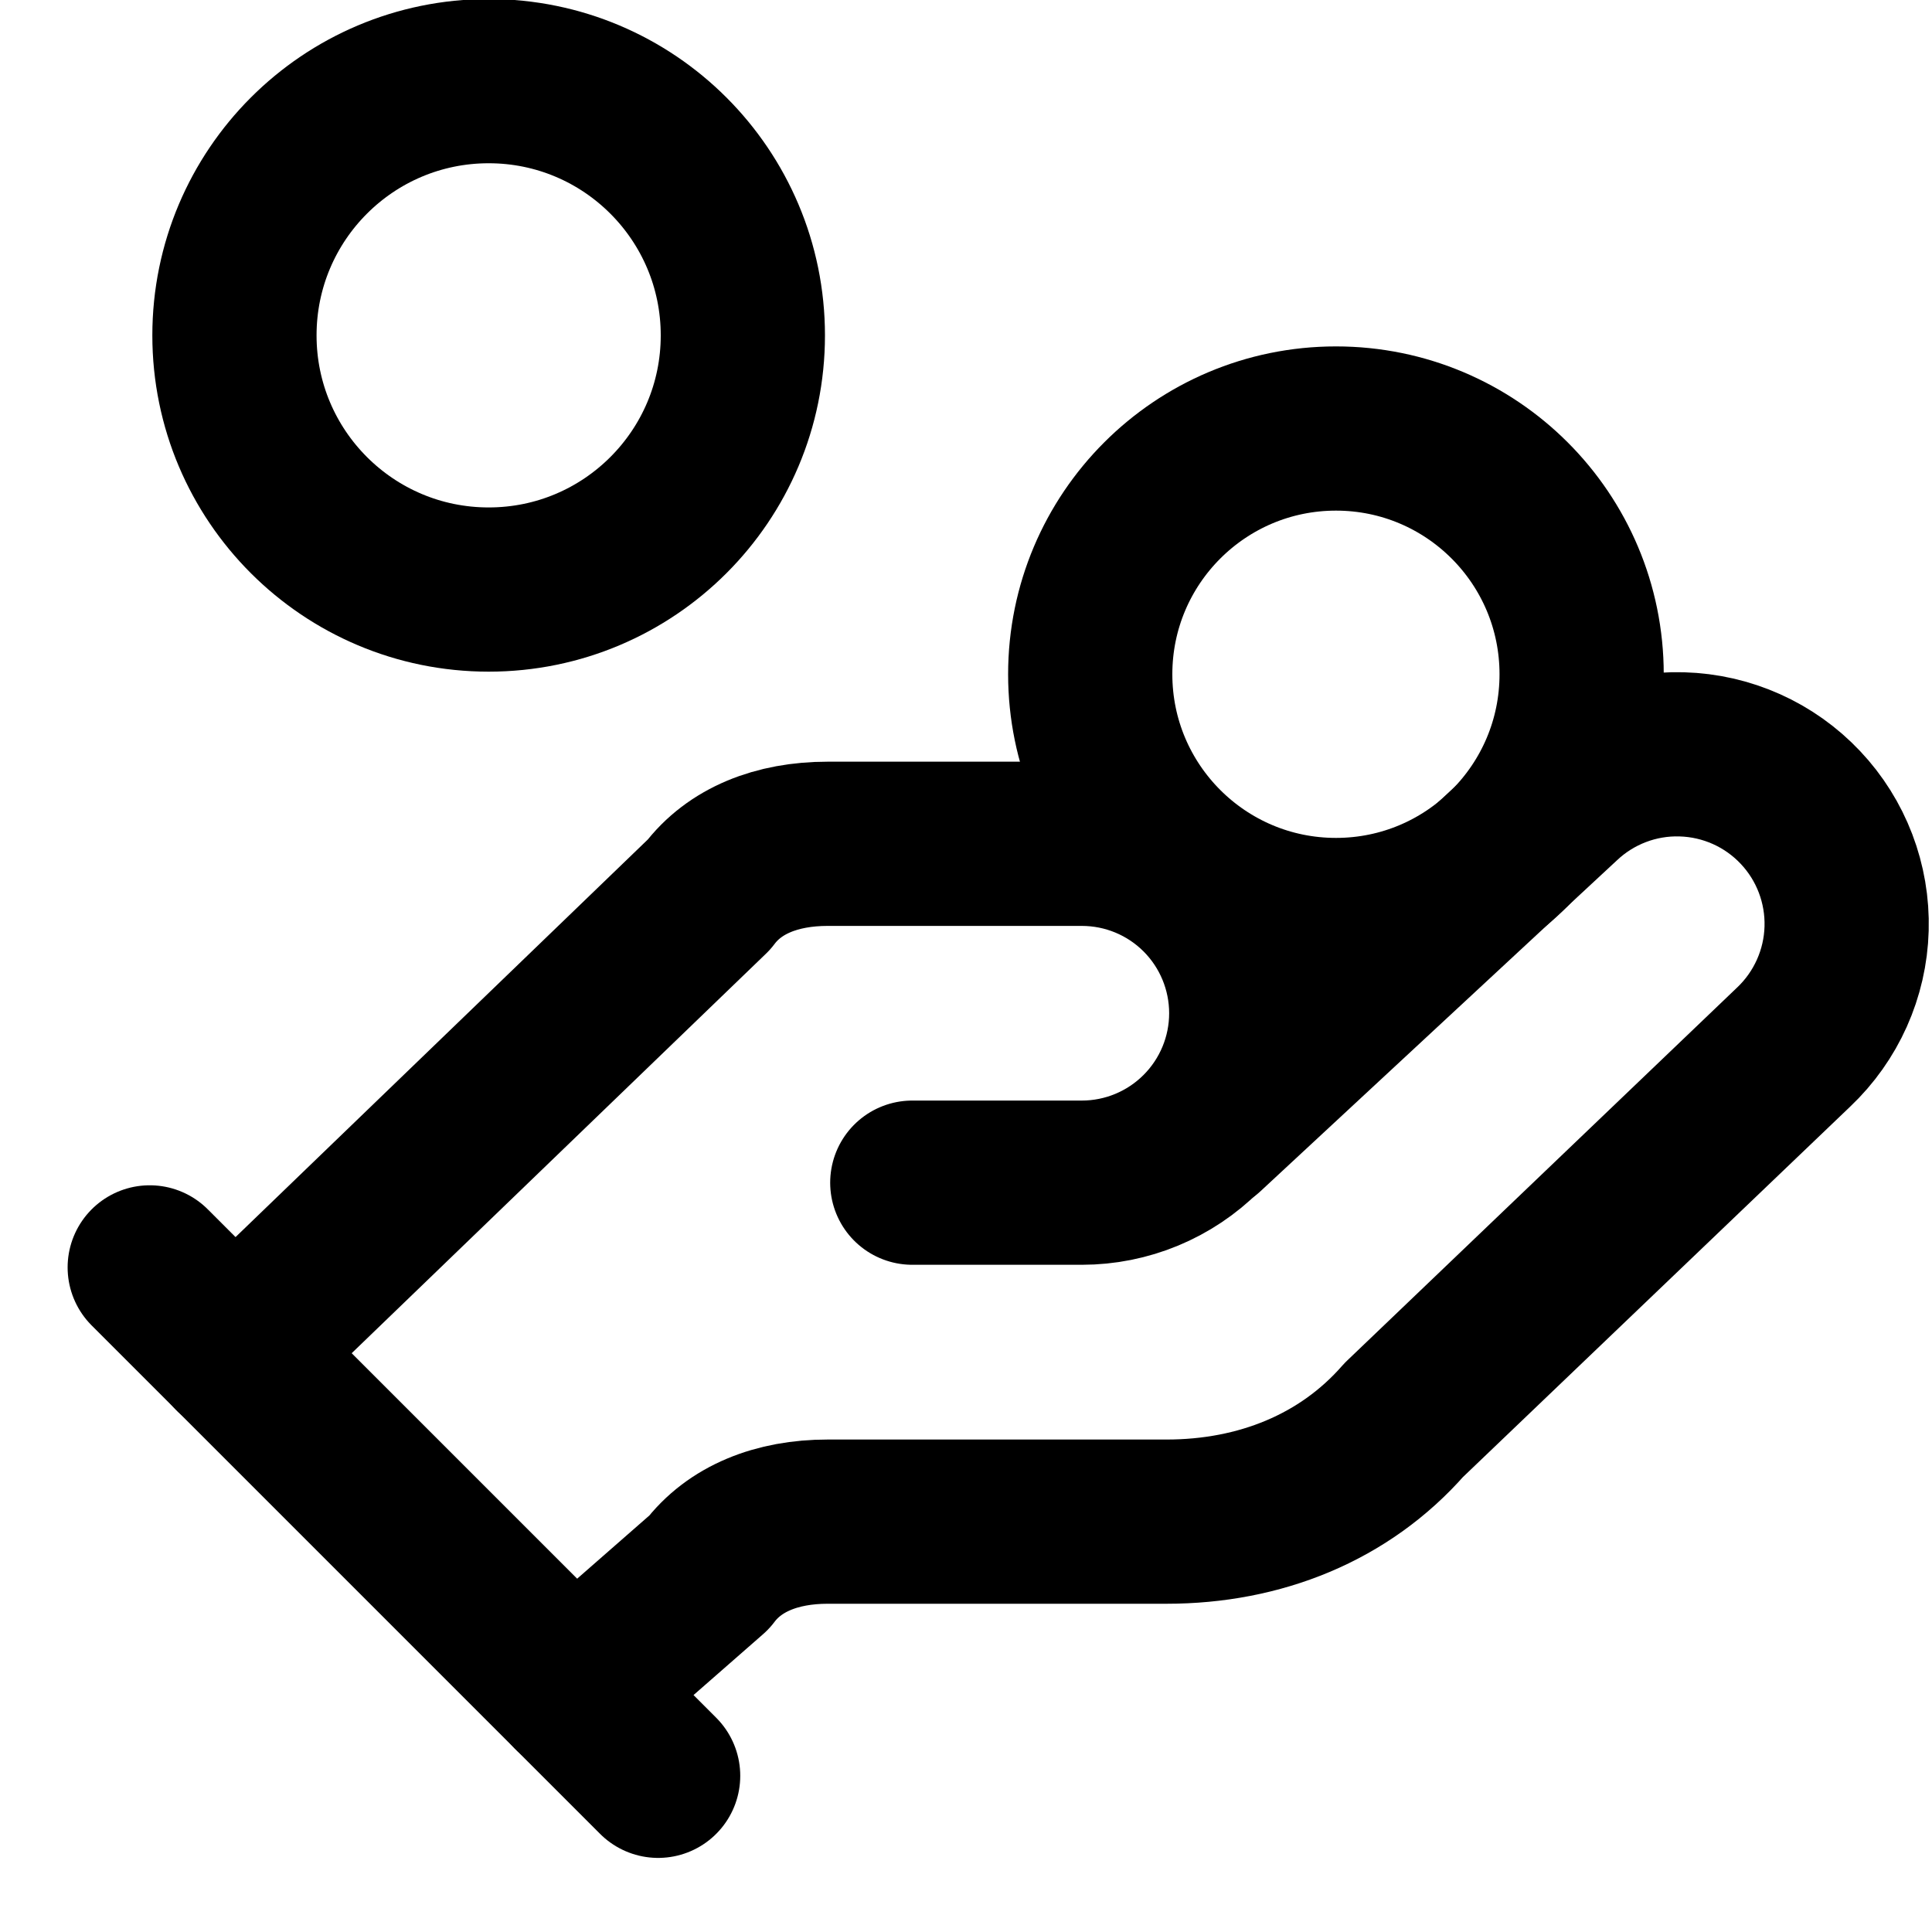 <svg xmlns="http://www.w3.org/2000/svg" fill="none" viewBox="0 0 20 20" height="20" width="20">
<path stroke-linejoin="round" stroke-linecap="round" stroke-width="1.7" stroke="black" d="M9.444 12.243H11.199C11.664 12.243 12.11 12.058 12.439 11.729C12.768 11.4 12.953 10.954 12.953 10.489C12.953 10.024 12.768 9.577 12.439 9.248C12.11 8.919 11.664 8.735 11.199 8.735H8.567C8.041 8.735 7.602 8.91 7.339 9.261L2.427 13.998"></path>
<path stroke-linejoin="round" stroke-linecap="round" stroke-width="1.7" stroke="black" d="M5.936 17.506L7.339 16.278C7.602 15.928 8.041 15.752 8.567 15.752H12.076C13.041 15.752 13.918 15.401 14.532 14.7L18.567 10.84C18.905 10.52 19.103 10.079 19.116 9.613C19.129 9.148 18.957 8.696 18.637 8.358C18.317 8.019 17.876 7.822 17.41 7.809C16.945 7.795 16.493 7.968 16.155 8.288L12.471 11.708"></path>
<path stroke-linejoin="round" stroke-linecap="round" stroke-width="1.7" stroke="black" d="M1.55 13.12L6.813 18.383"></path>
<path stroke-linejoin="round" stroke-linecap="round" stroke-width="1.7" stroke="black" d="M13.83 9.524C15.235 9.524 16.373 8.385 16.373 6.98C16.373 5.575 15.235 4.436 13.83 4.436C12.425 4.436 11.286 5.575 11.286 6.98C11.286 8.385 12.425 9.524 13.83 9.524Z"></path>
<path stroke-linejoin="round" stroke-linecap="round" stroke-width="1.7" stroke="black" d="M5.059 6.103C6.512 6.103 7.69 4.925 7.69 3.472C7.69 2.018 6.512 0.84 5.059 0.84C3.605 0.84 2.427 2.018 2.427 3.472C2.427 4.925 3.605 6.103 5.059 6.103Z"></path>
</svg>

